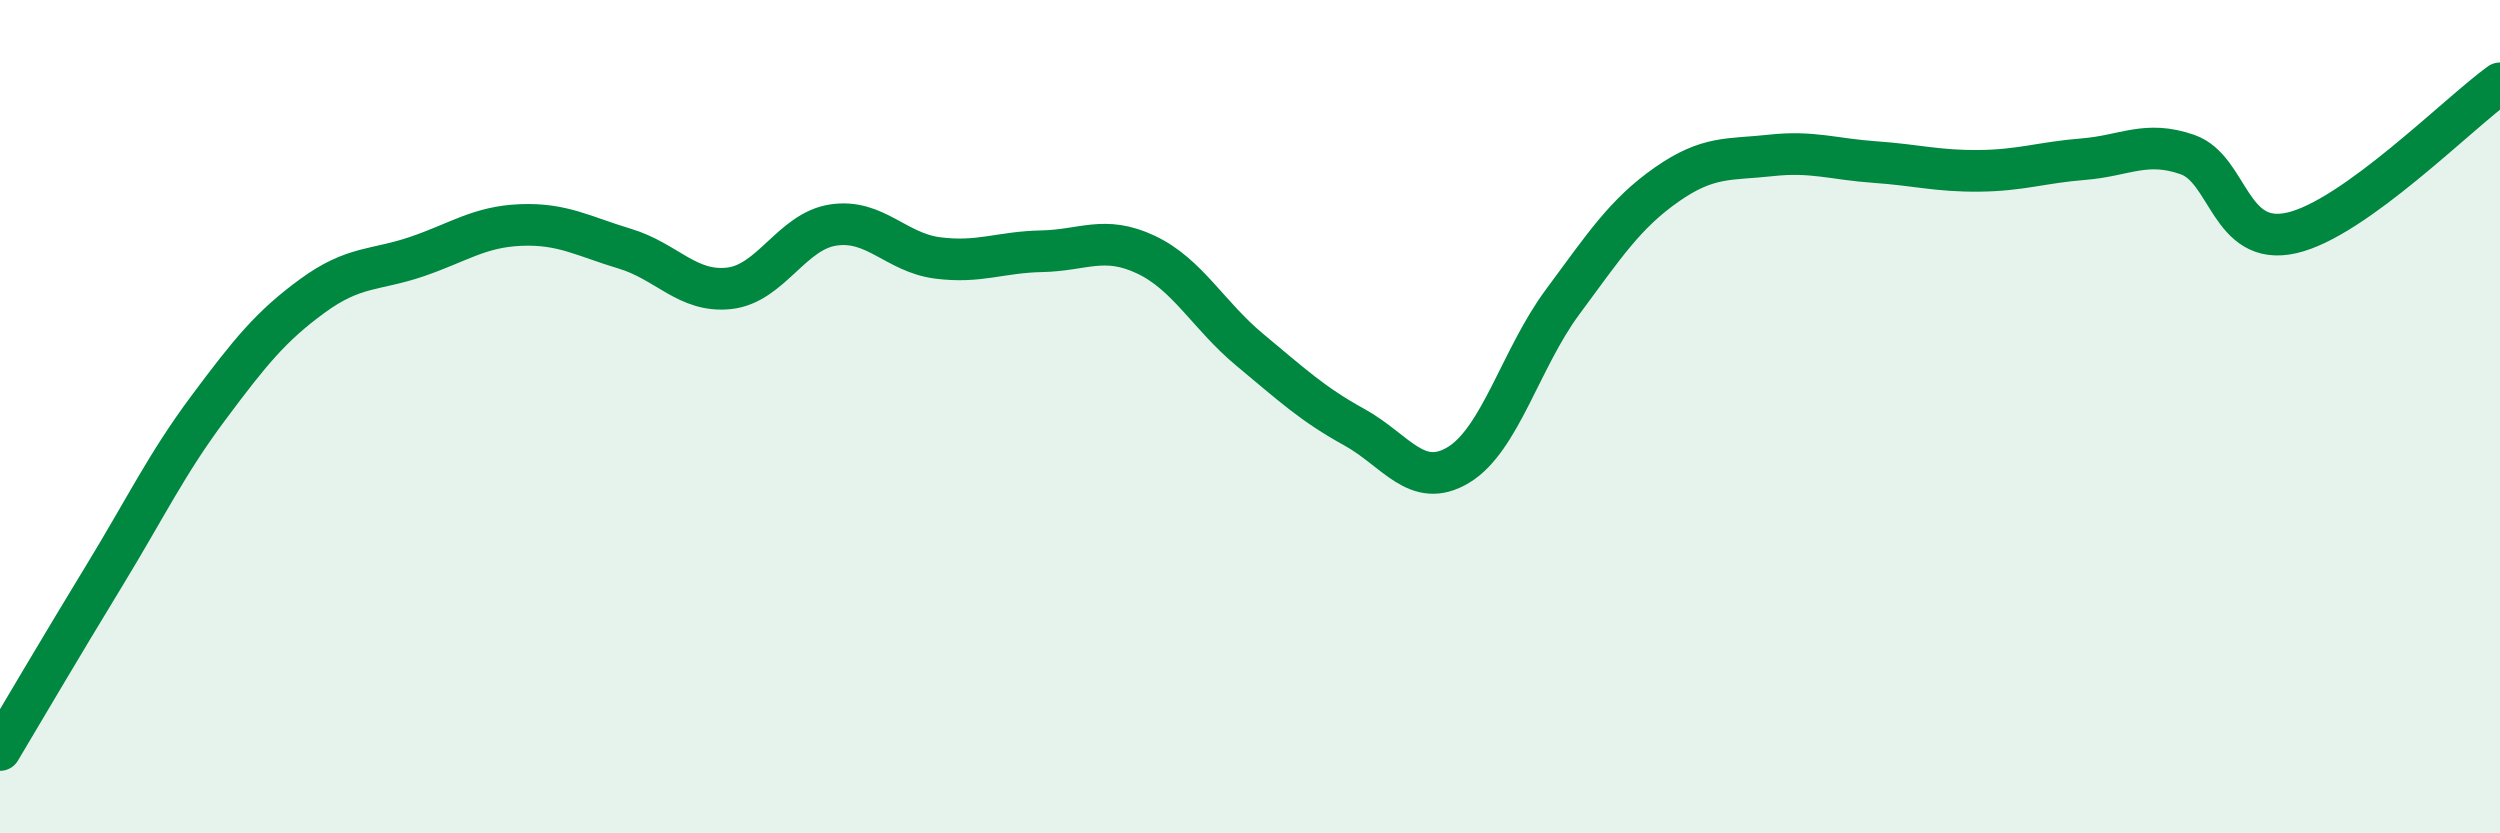 
    <svg width="60" height="20" viewBox="0 0 60 20" xmlns="http://www.w3.org/2000/svg">
      <path
        d="M 0,18 C 0.5,17.16 1.5,15.46 2.5,13.82 C 3.5,12.18 4,11.13 5,9.79 C 6,8.45 6.5,7.83 7.5,7.1 C 8.5,6.37 9,6.5 10,6.16 C 11,5.82 11.5,5.44 12.5,5.4 C 13.5,5.36 14,5.67 15,5.97 C 16,6.27 16.5,7.03 17.5,6.92 C 18.5,6.81 19,5.55 20,5.4 C 21,5.25 21.5,6.06 22.5,6.19 C 23.5,6.32 24,6.05 25,6.03 C 26,6.01 26.5,5.64 27.5,6.11 C 28.5,6.58 29,7.57 30,8.4 C 31,9.23 31.5,9.7 32.5,10.25 C 33.5,10.8 34,11.76 35,11.16 C 36,10.56 36.5,8.6 37.5,7.25 C 38.5,5.9 39,5.13 40,4.43 C 41,3.73 41.5,3.84 42.5,3.73 C 43.5,3.62 44,3.82 45,3.89 C 46,3.96 46.5,4.11 47.5,4.1 C 48.5,4.09 49,3.9 50,3.82 C 51,3.74 51.5,3.36 52.5,3.71 C 53.5,4.06 53.5,5.93 55,5.59 C 56.5,5.25 59,2.72 60,2L60 20L0 20Z"
        fill="#008740"
        opacity="0.1"
        stroke-linecap="round"
        stroke-linejoin="round"
      />
      <path
        d="M 0,18 C 0.5,17.16 1.5,15.46 2.5,13.82 C 3.5,12.18 4,11.13 5,9.79 C 6,8.45 6.5,7.83 7.5,7.1 C 8.5,6.37 9,6.5 10,6.16 C 11,5.82 11.5,5.44 12.5,5.4 C 13.5,5.36 14,5.67 15,5.97 C 16,6.27 16.5,7.03 17.5,6.92 C 18.5,6.81 19,5.55 20,5.4 C 21,5.25 21.5,6.06 22.5,6.19 C 23.5,6.32 24,6.05 25,6.03 C 26,6.01 26.5,5.64 27.5,6.11 C 28.5,6.58 29,7.57 30,8.4 C 31,9.23 31.5,9.7 32.5,10.25 C 33.5,10.8 34,11.76 35,11.16 C 36,10.56 36.5,8.6 37.5,7.25 C 38.5,5.9 39,5.13 40,4.43 C 41,3.73 41.5,3.84 42.5,3.73 C 43.5,3.62 44,3.82 45,3.89 C 46,3.96 46.5,4.11 47.5,4.1 C 48.5,4.09 49,3.9 50,3.82 C 51,3.74 51.5,3.36 52.5,3.71 C 53.5,4.06 53.5,5.93 55,5.59 C 56.5,5.25 59,2.72 60,2"
        stroke="#008740"
        stroke-width="1"
        fill="none"
        stroke-linecap="round"
        stroke-linejoin="round"
      />
    </svg>
  